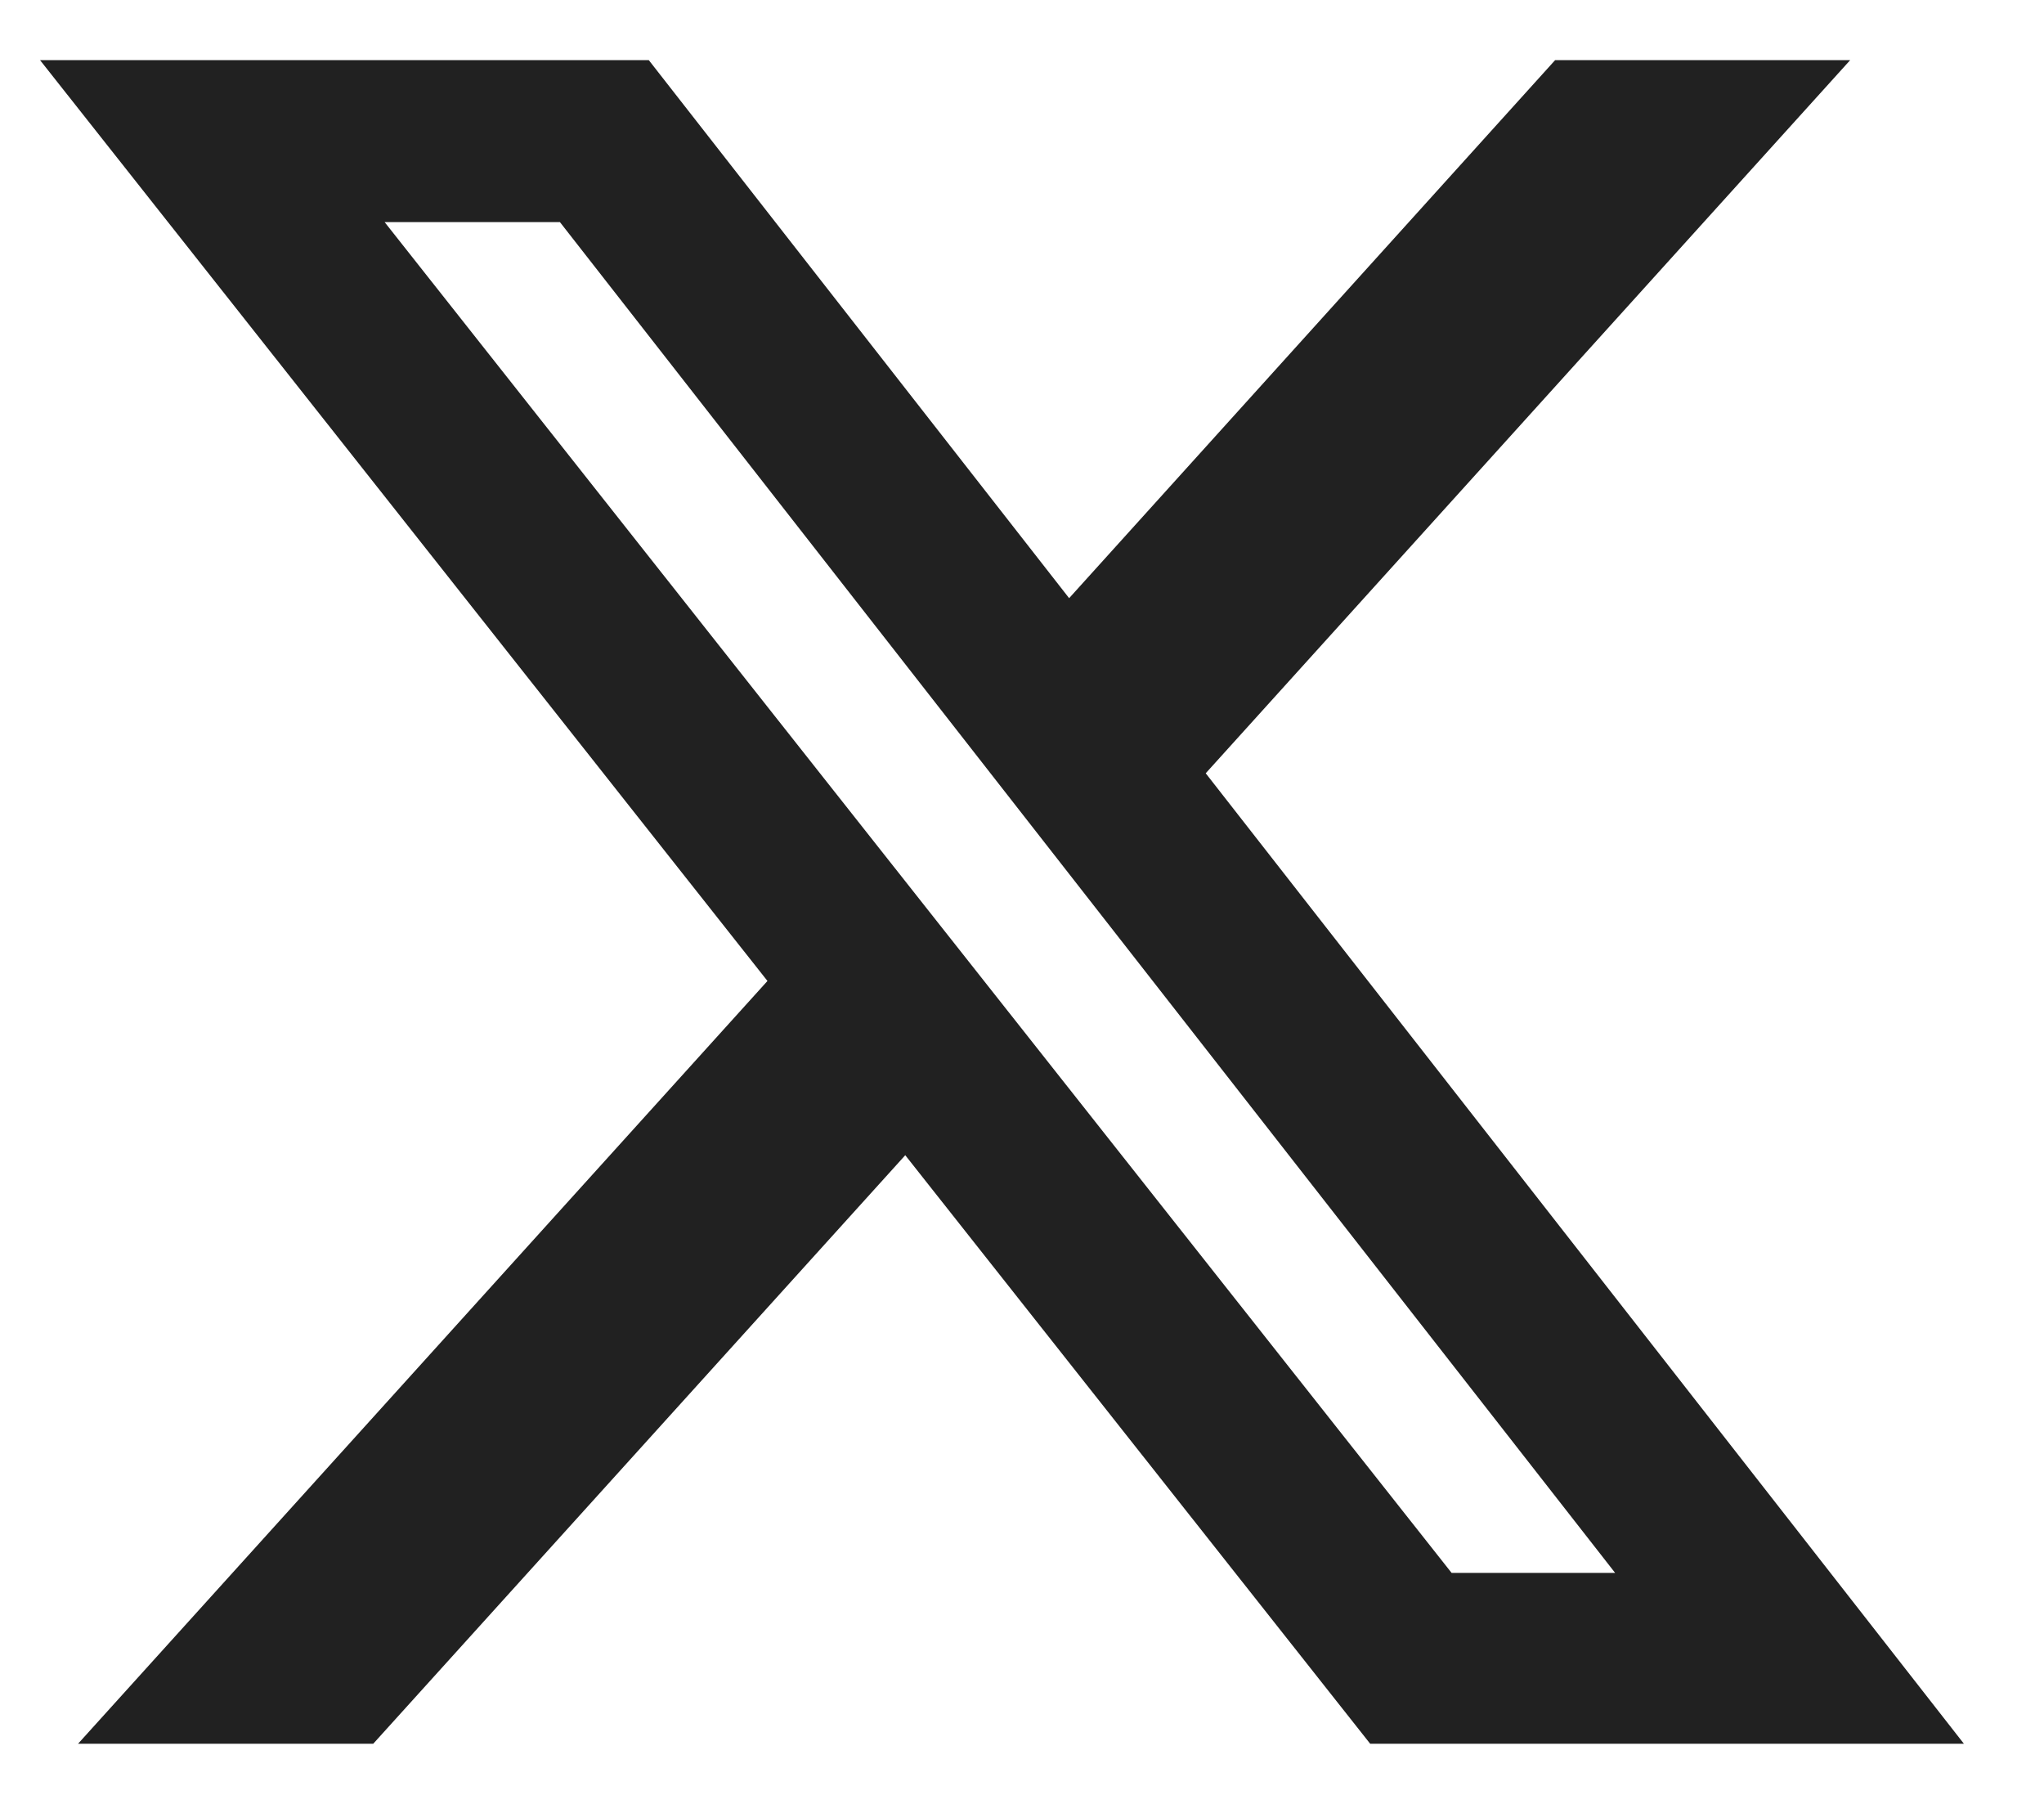 <svg width="17" height="15" viewBox="0 0 17 15" fill="none" xmlns="http://www.w3.org/2000/svg">
<path d="M12.934 0.5H15.388L10.028 6.43L16.334 14.5H11.396L7.529 9.606L3.104 14.5H0.649L6.383 8.157L0.333 0.5H5.396L8.892 4.974L12.934 0.5ZM12.073 13.079H13.433L4.657 1.847H3.199L12.073 13.079Z" fill="#212121"/>
</svg>
